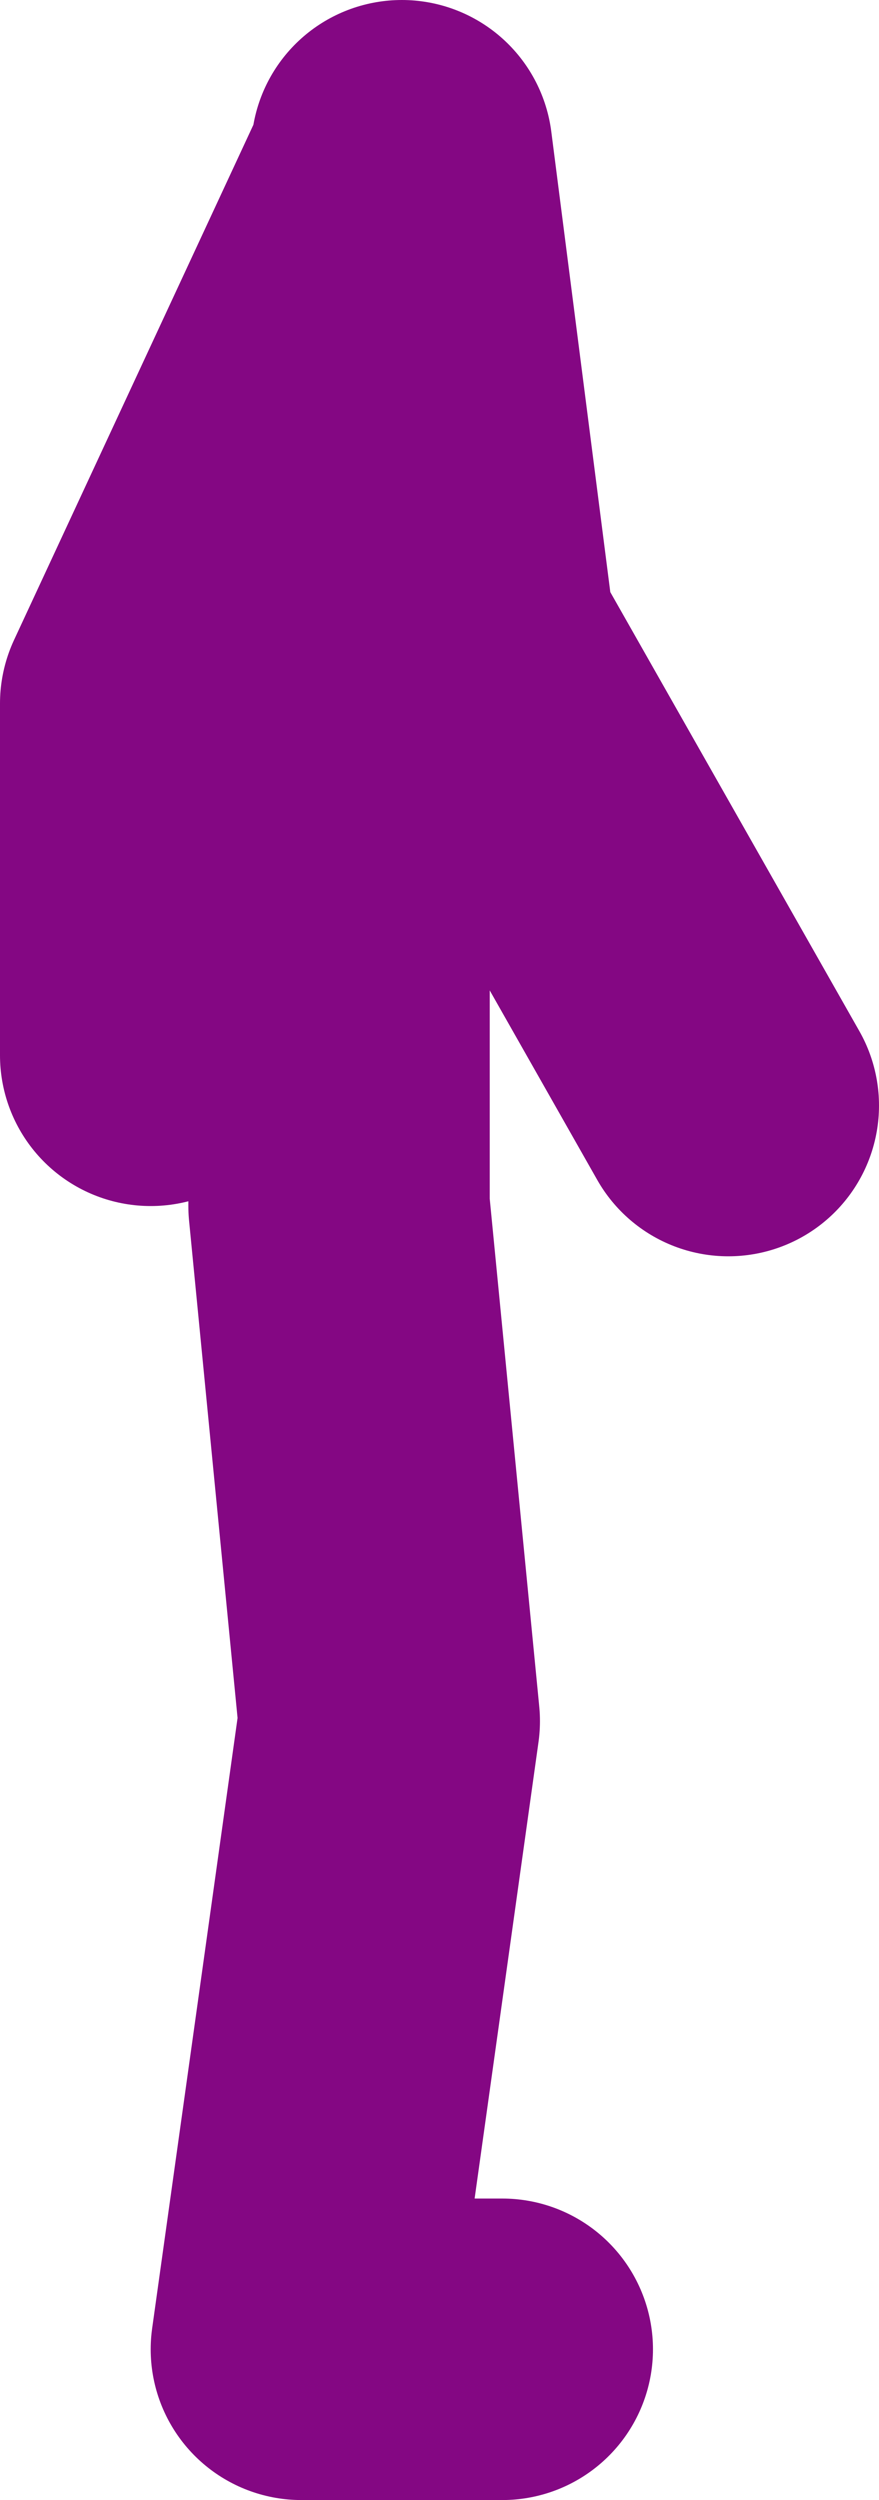 <?xml version="1.0" encoding="UTF-8" standalone="no"?>
<svg xmlns:xlink="http://www.w3.org/1999/xlink" height="49.75px" width="17.5px" xmlns="http://www.w3.org/2000/svg">
  <g transform="matrix(1.0, 0.0, 0.0, 1.0, -52.25, 16.9)">
    <path d="M62.25 29.85 L58.25 29.85 60.0 17.35 59.0 7.1 59.0 -3.4 60.2 -13.55 55.25 -2.9 55.25 4.1 M60.2 -13.55 L60.25 -13.9 61.5 -4.15 66.75 5.1" fill="none" stroke="#840783" stroke-linecap="round" stroke-linejoin="round" stroke-width="6.0"/>
  </g>
</svg>
